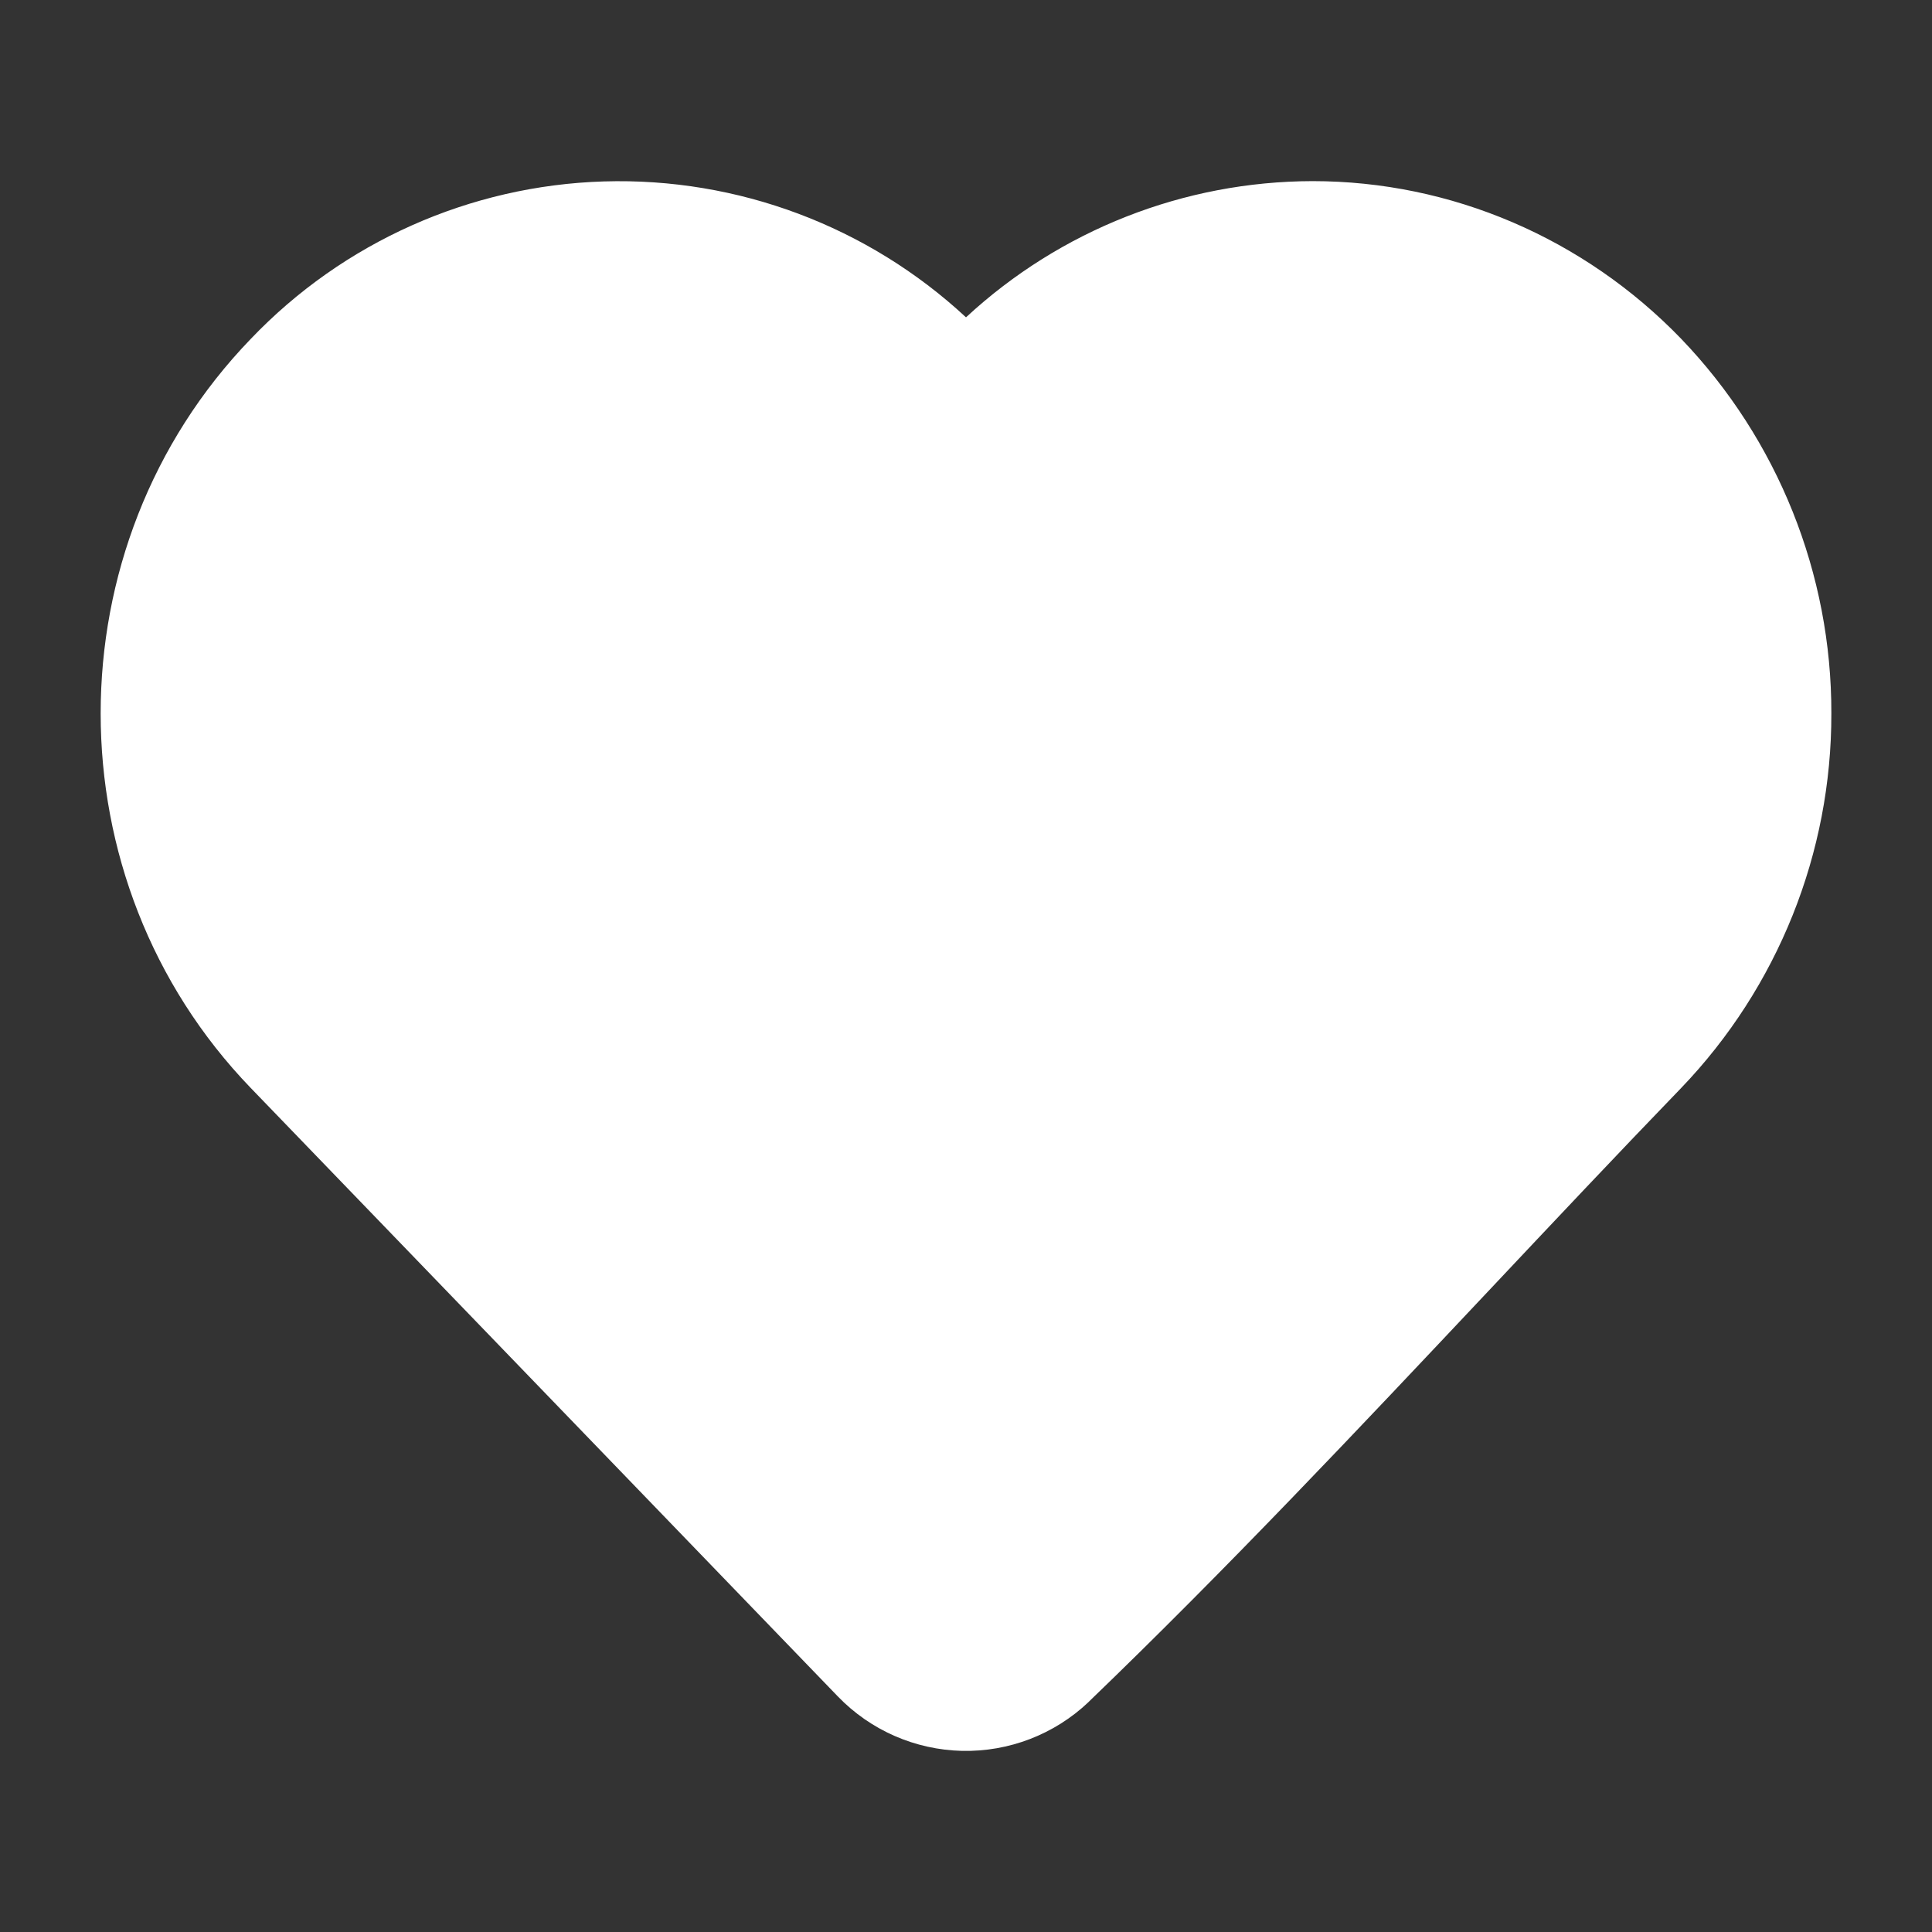 <svg width="32" height="32" viewBox="0 0 32 32" fill="none" xmlns="http://www.w3.org/2000/svg">
<rect x="0" y="0" width="32" height="32" fill="#333333" stroke="none"/>
<path fill-rule="evenodd" clip-rule="evenodd" d="M16 5.256C17.562 3.809 19.611 3.004 21.74 3C24.041 3 26.239 3.947 27.847 5.613C29.447 7.281 30.338 9.505 30.333 11.816C30.338 14.127 29.447 16.351 27.847 18.019C26.785 19.119 25.725 20.245 24.66 21.376C22.495 23.675 20.307 25.999 18.033 28.187L18.029 28.192C17.465 28.727 16.712 29.017 15.935 29C15.158 28.982 14.419 28.659 13.879 28.1L4.152 18.019C0.839 14.583 0.839 9.049 4.152 5.615C5.683 4.01 7.785 3.073 10.002 3.005C12.22 2.938 14.374 3.747 16 5.256Z" fill="white"/>
</svg>
